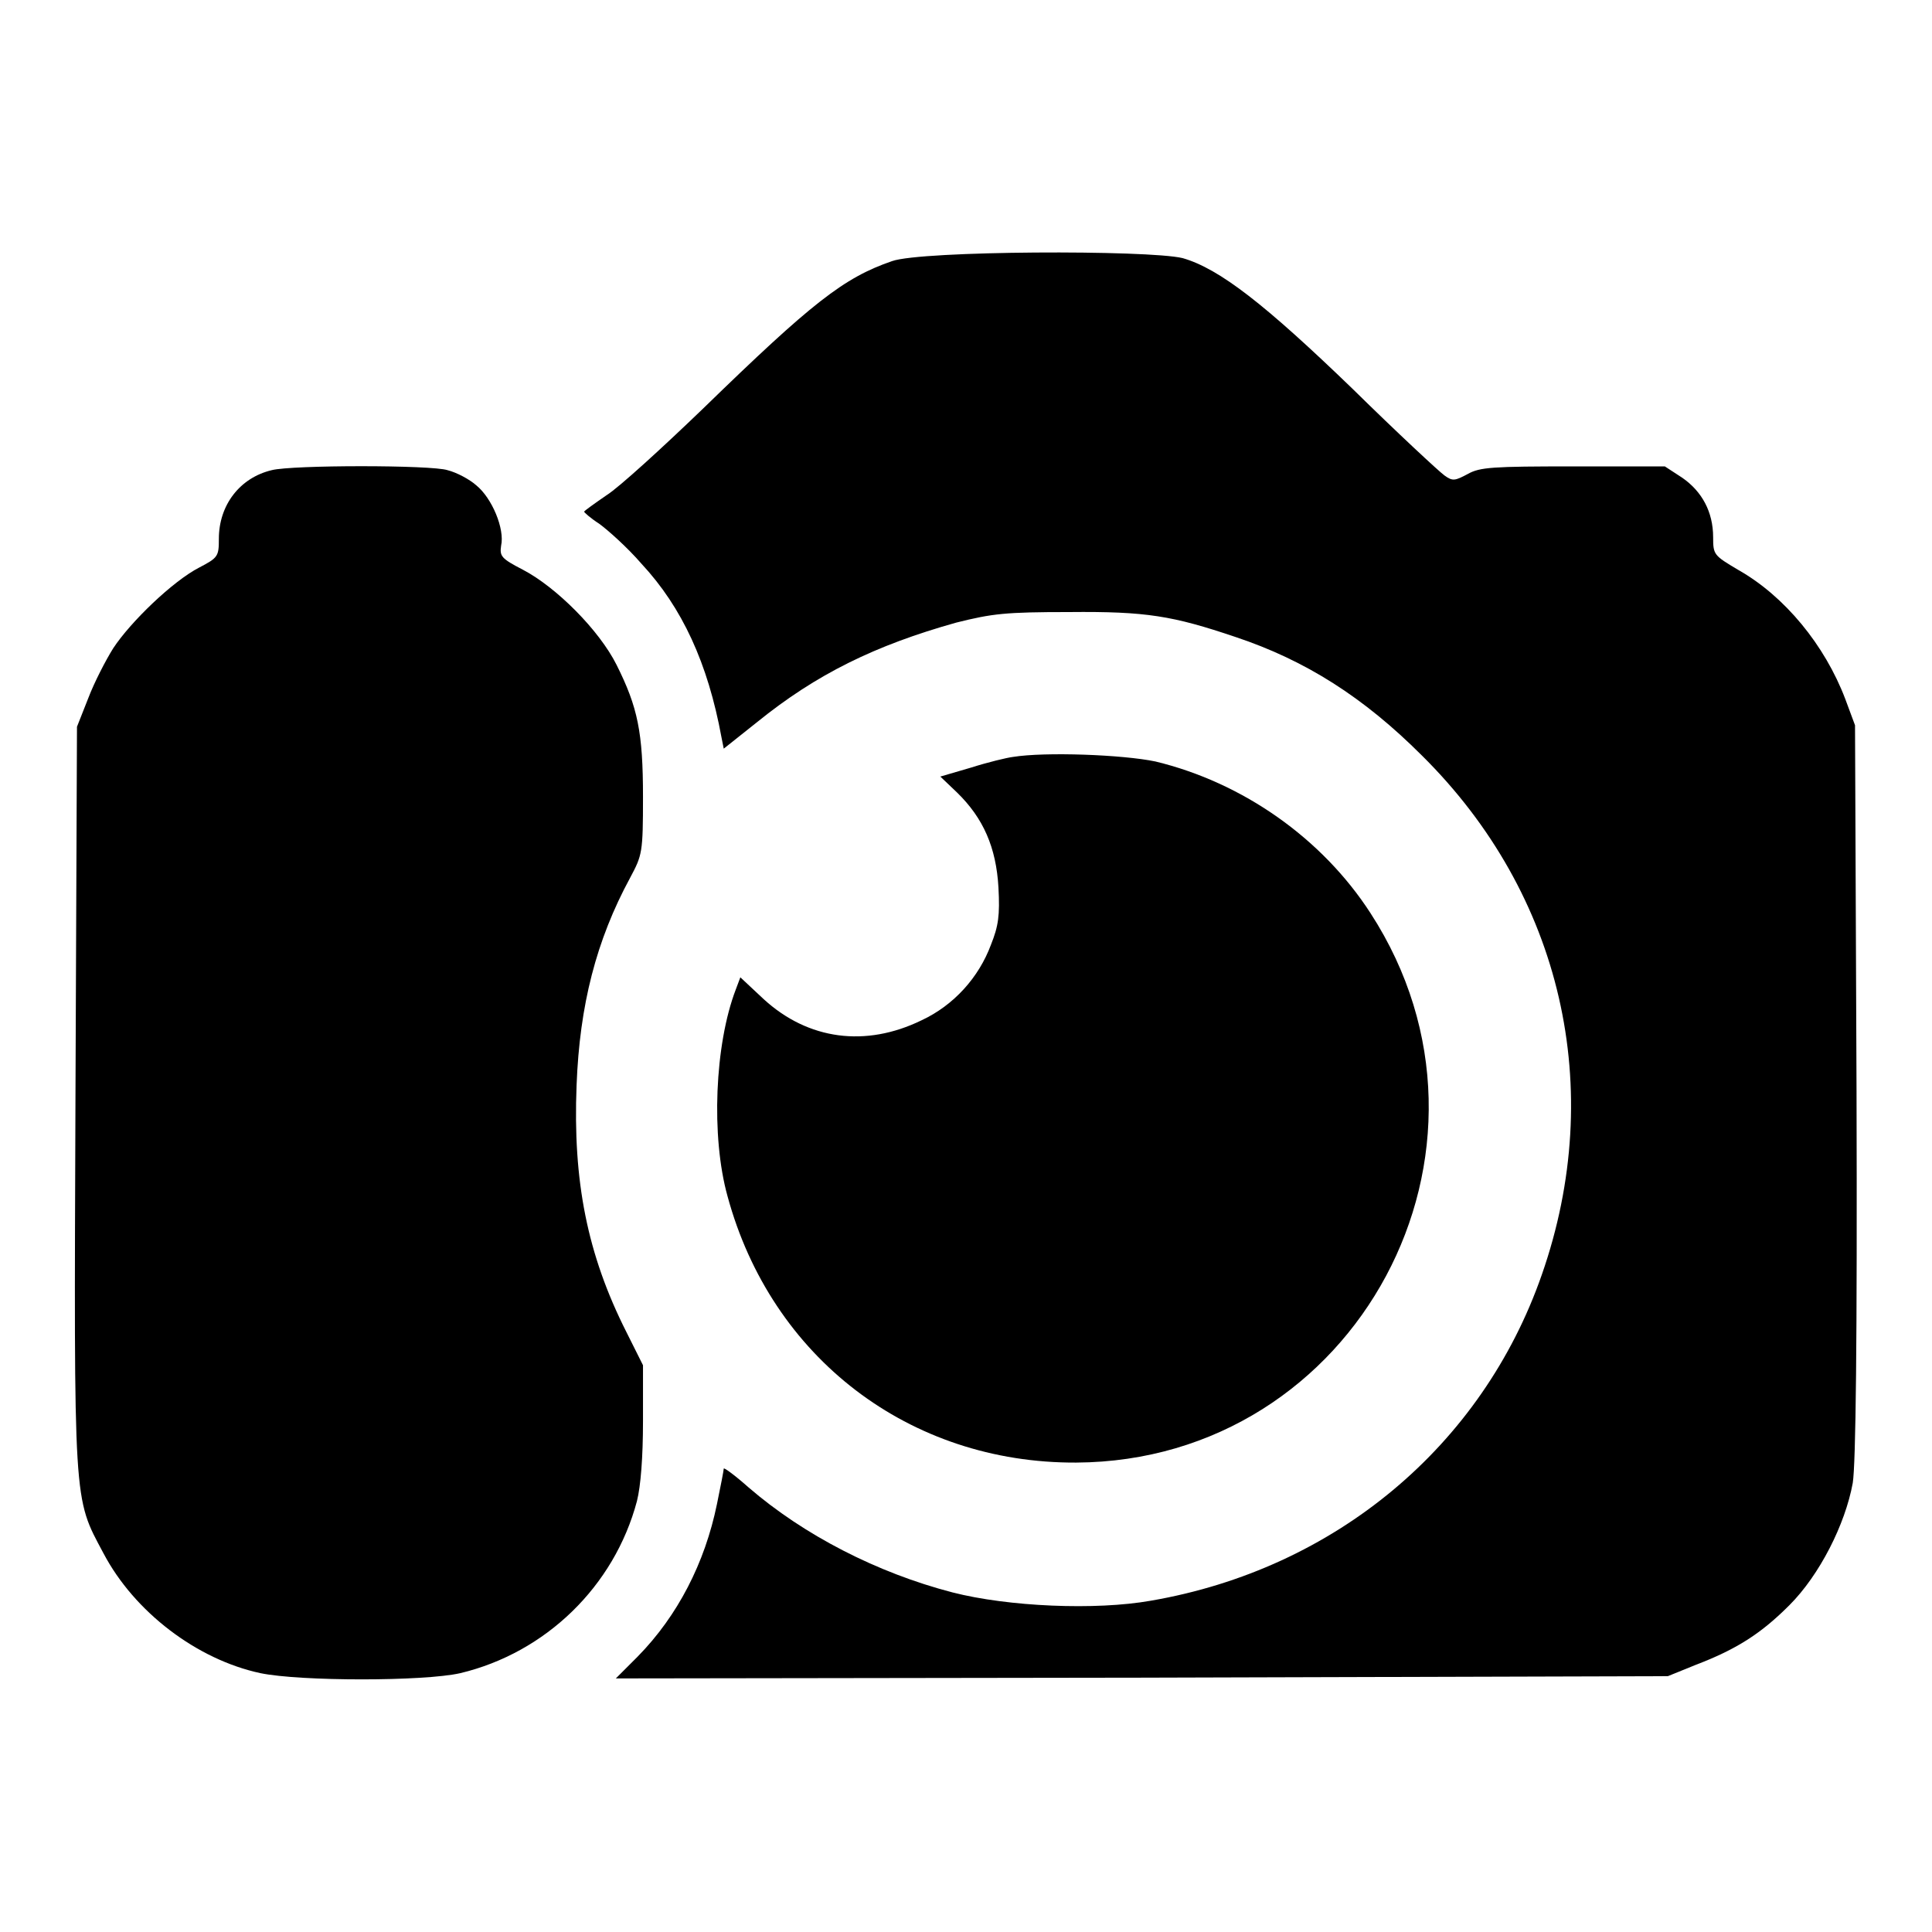 <?xml version="1.0" encoding="utf-8"?>
<!-- Svg Vector Icons : http://www.onlinewebfonts.com/icon -->
<!DOCTYPE svg PUBLIC "-//W3C//DTD SVG 1.1//EN" "http://www.w3.org/Graphics/SVG/1.1/DTD/svg11.dtd">
<svg version="1.1" xmlns="http://www.w3.org/2000/svg" xmlns:xlink="http://www.w3.org/1999/xlink" x="0px" y="0px" viewBox="0 0 256 256" enable-background="new 0 0 256 256" xml:space="preserve">
<g><g><g><path fill="#000000" d="M118.2,34.6c-6.4,2.2-10.6,5.5-25,19.5C87.8,59.3,82,64.6,80.4,65.6c-1.6,1.1-3,2.1-3,2.2s0.9,0.9,2,1.6c1.1,0.8,3.7,3.1,5.6,5.3c5.4,5.8,8.8,13.2,10.6,23l0.3,1.5l4.4-3.5c7.9-6.4,15.7-10.2,26.4-13.2c4.8-1.2,6.5-1.4,15-1.4c10.2-0.1,13.7,0.5,22,3.3c9.3,3.1,17,8,24.7,15.7c18.6,18.4,24.5,44.2,15.9,68.8c-7.9,22.7-27.4,39-51.8,43.2c-7.3,1.3-18.9,0.8-26.3-1.1c-10-2.6-19.7-7.6-27-13.9c-1.8-1.6-3.3-2.7-3.3-2.5c0,0.2-0.4,2.3-0.9,4.7c-1.6,7.8-5.2,14.8-10.5,20.2l-2.9,2.9l69.7-0.1l69.7-0.2l3.7-1.5c5.5-2.1,8.7-4.2,12.4-7.9c4-4,7.4-10.7,8.4-16.2c0.4-2.5,0.6-18.6,0.5-52l-0.2-48.4l-1.3-3.5c-2.7-7.1-8-13.6-14.2-17.1c-3.2-1.9-3.3-2-3.3-4.3c0-3.4-1.5-6.1-4.1-7.9l-2.3-1.5h-12.1c-10.7,0-12.4,0.1-14,1c-1.7,0.9-2,1-3.1,0.2c-0.7-0.5-6.2-5.6-12.2-11.5c-11.5-11.1-17.6-15.9-22.5-17.3C152.1,33.1,122.1,33.2,118.2,34.6z"/><path fill="#000000" d="M36,62.3c-4.2,1-7,4.6-7,9.1c0,2.3-0.1,2.5-2.6,3.8C22.9,77,17.3,82.4,15,85.9c-1,1.6-2.5,4.5-3.3,6.6l-1.5,3.8l-0.2,49c-0.2,54.6-0.3,53,3.7,60.5c4.1,7.8,12.4,14.1,20.8,15.9c5.3,1.1,21.7,1.1,26.5,0c11.3-2.7,20.4-11.5,23.4-22.8c0.5-2,0.8-5.8,0.8-10.6v-7.4l-2.2-4.4c-5.2-10.3-7.1-20-6.6-32.7c0.4-10.6,2.6-19.2,7.1-27.5c1.6-3,1.7-3.3,1.7-10.7c0-8.6-0.7-11.9-3.5-17.5c-2.3-4.6-8-10.3-12.4-12.6c-2.9-1.5-3.1-1.8-2.9-3.2c0.5-2.2-1.2-6.3-3.3-8c-0.9-0.8-2.6-1.7-3.8-2C57.2,61.6,38.7,61.6,36,62.3z"/><path fill="#000000" d="M134.2,100.3c-0.8,0.1-3.3,0.7-5.5,1.4l-4.1,1.2l2.2,2.1c3.5,3.4,5.2,7.3,5.5,12.6c0.2,3.7,0,5.1-1,7.6c-1.6,4.3-4.9,8-9.2,10c-7.4,3.6-15,2.6-20.9-2.8l-3.1-2.9l-0.6,1.6c-2.8,7.3-3.3,19.5-1.1,27.4c5.8,21.4,24.1,35.4,46.2,35.3c37.2-0.2,59.3-41.5,39-72.8c-6.4-9.9-16.9-17.3-28.5-20.1C148.8,100,138.5,99.6,134.2,100.3z"/></g></g></g>
</svg>